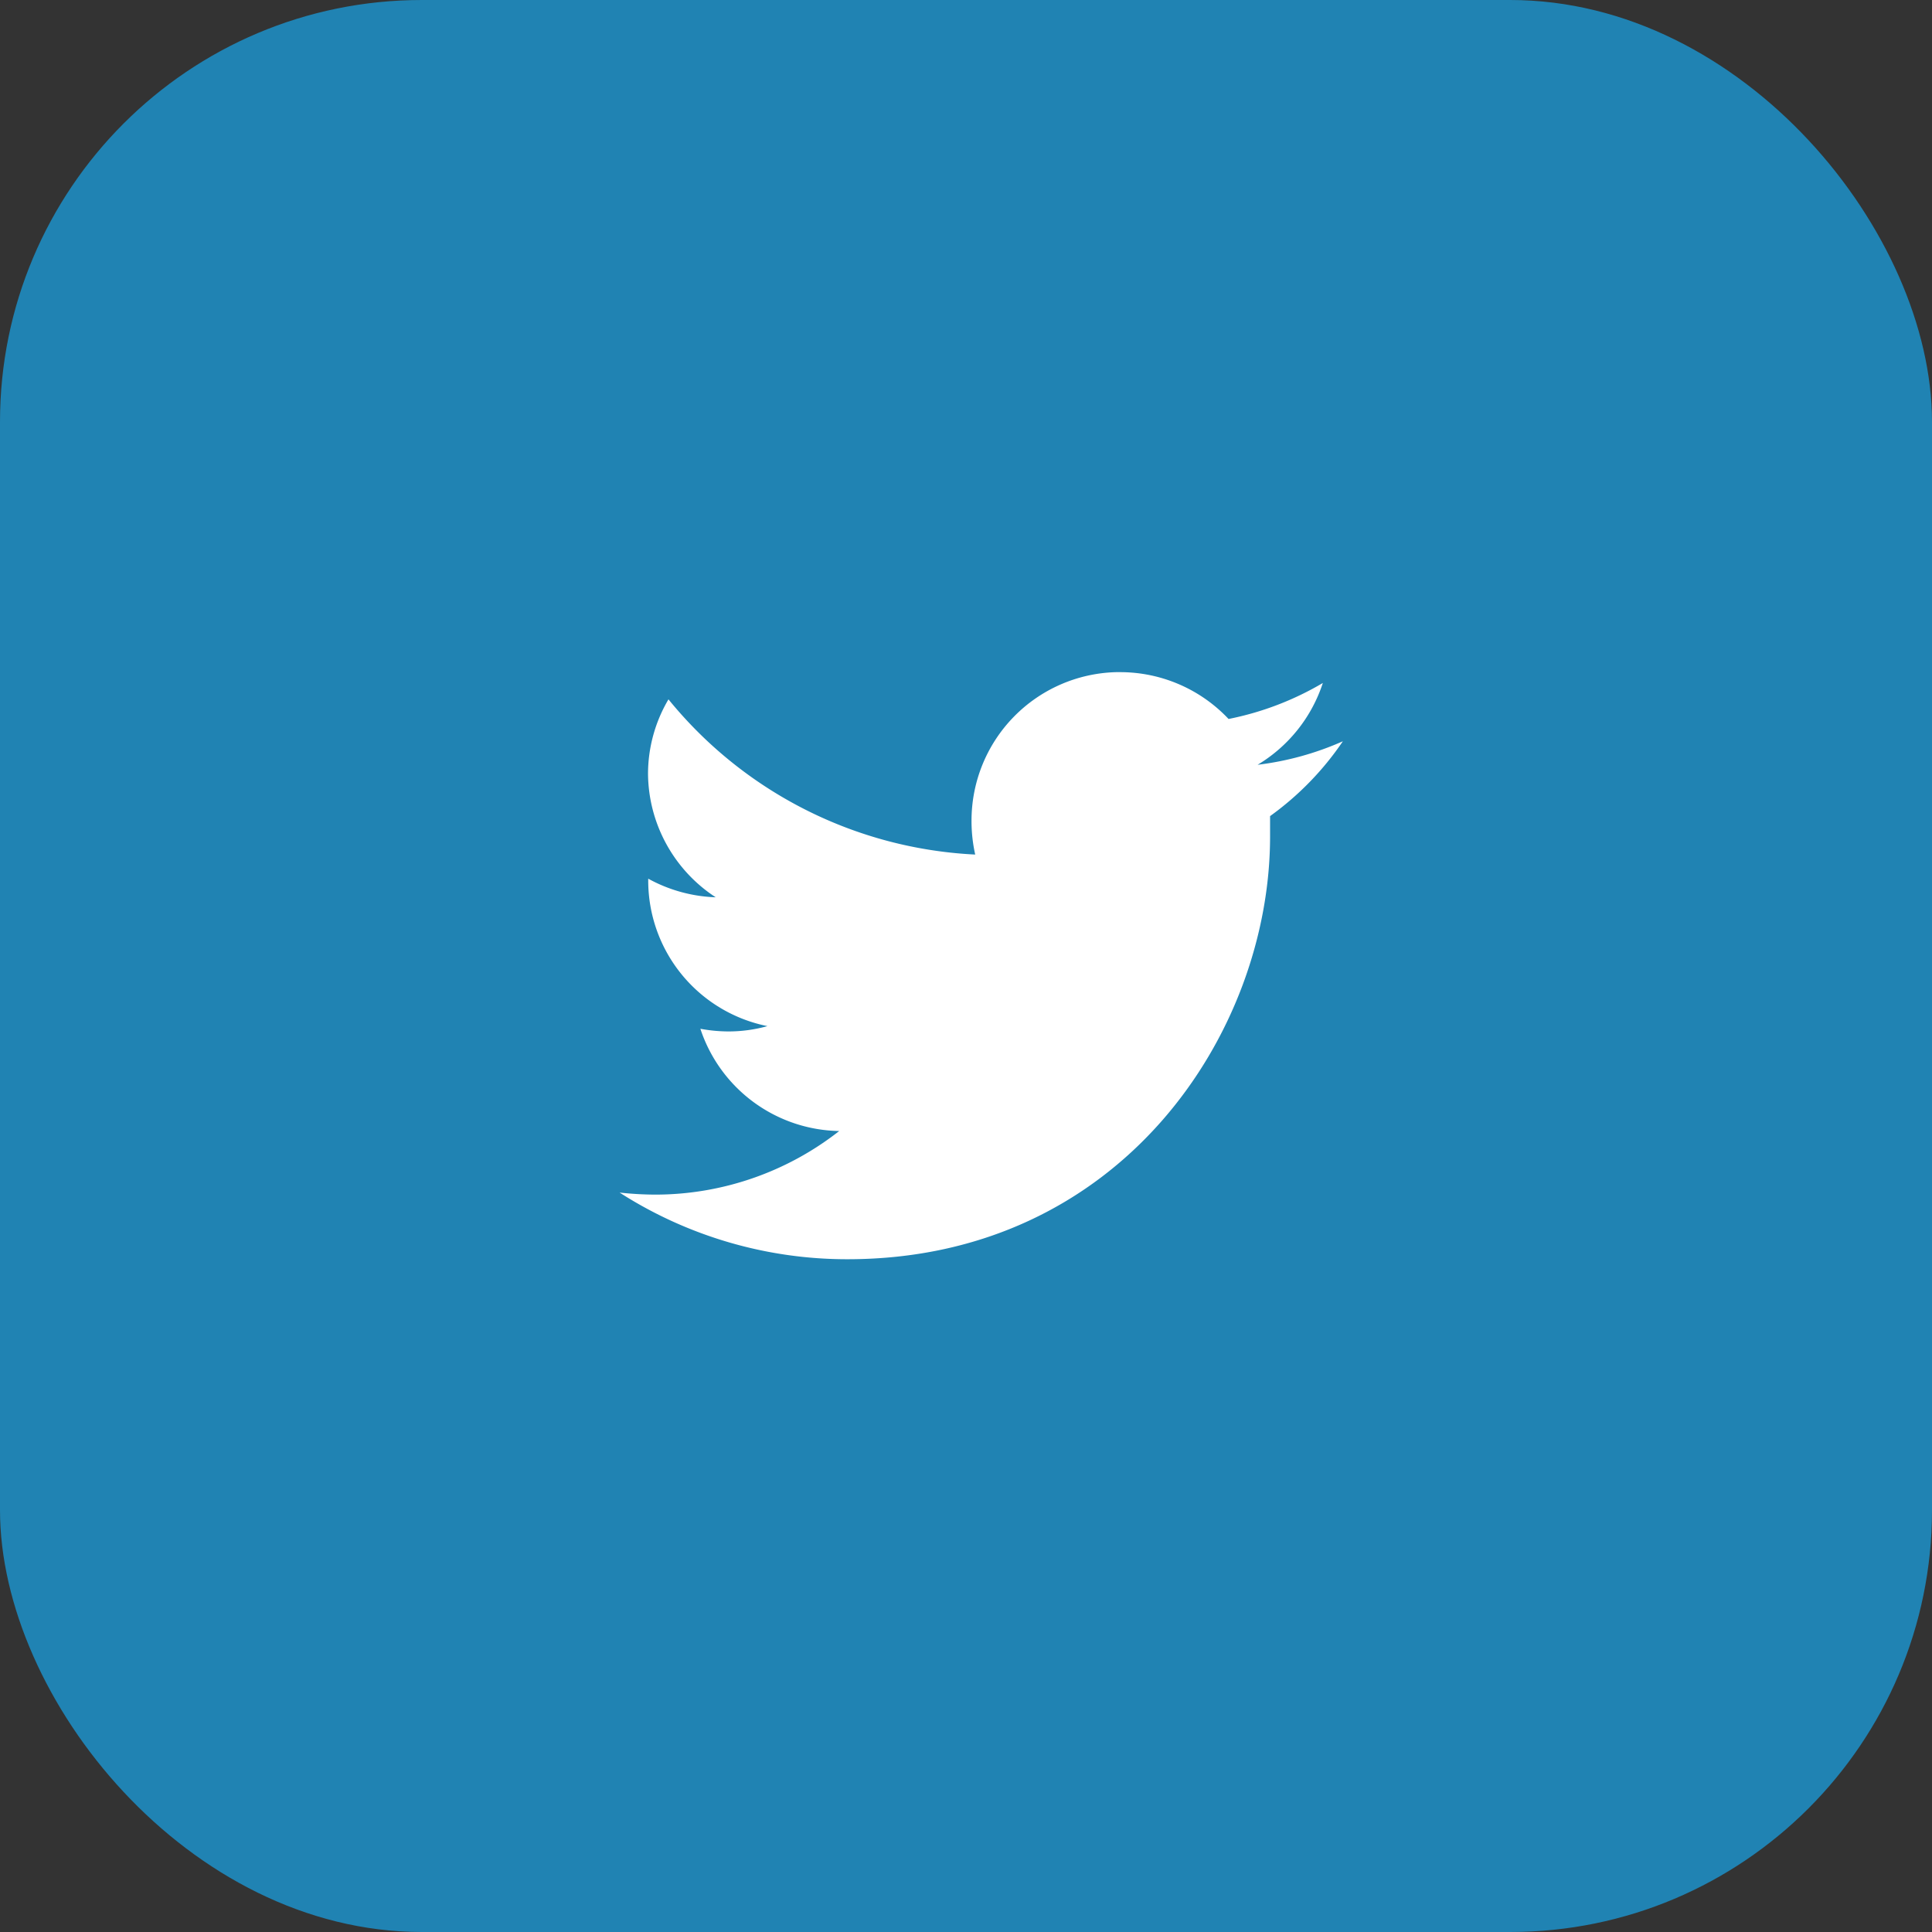 <svg xmlns="http://www.w3.org/2000/svg" viewBox="0 0 94.48 94.48"><rect x="0" y="0" width="94.48" height="94.48" fill="#333333" stroke="none"/><rect width="94.48" height="94.48" rx="20.63" fill="#2083b3"/><path d="M65.67,36.25A14.56,14.56,0,0,1,61.5,37.4a7.3,7.3,0,0,0,3.19-4,14.69,14.69,0,0,1-4.61,1.76,7.28,7.28,0,0,0-5.31-2.29h-.19a7.26,7.26,0,0,0-7.07,7.26,7.54,7.54,0,0,0,.18,1.66,20.63,20.63,0,0,1-15-7.59,7.18,7.18,0,0,0-1,3.65A7.28,7.28,0,0,0,35,43.88a7.36,7.36,0,0,1-3.3-.91v.09a7.26,7.26,0,0,0,5.83,7.12,7.1,7.1,0,0,1-1.91.26,7.67,7.67,0,0,1-1.37-.13,7.28,7.28,0,0,0,6.79,5,14.58,14.58,0,0,1-9,3.11,16.6,16.6,0,0,1-1.74-.1,20.6,20.6,0,0,0,11.14,3.26c13.37,0,20.67-11.07,20.67-20.67,0-.32,0-.64,0-1A14.58,14.58,0,0,0,65.67,36.25Z" fill="#fff"/></svg>